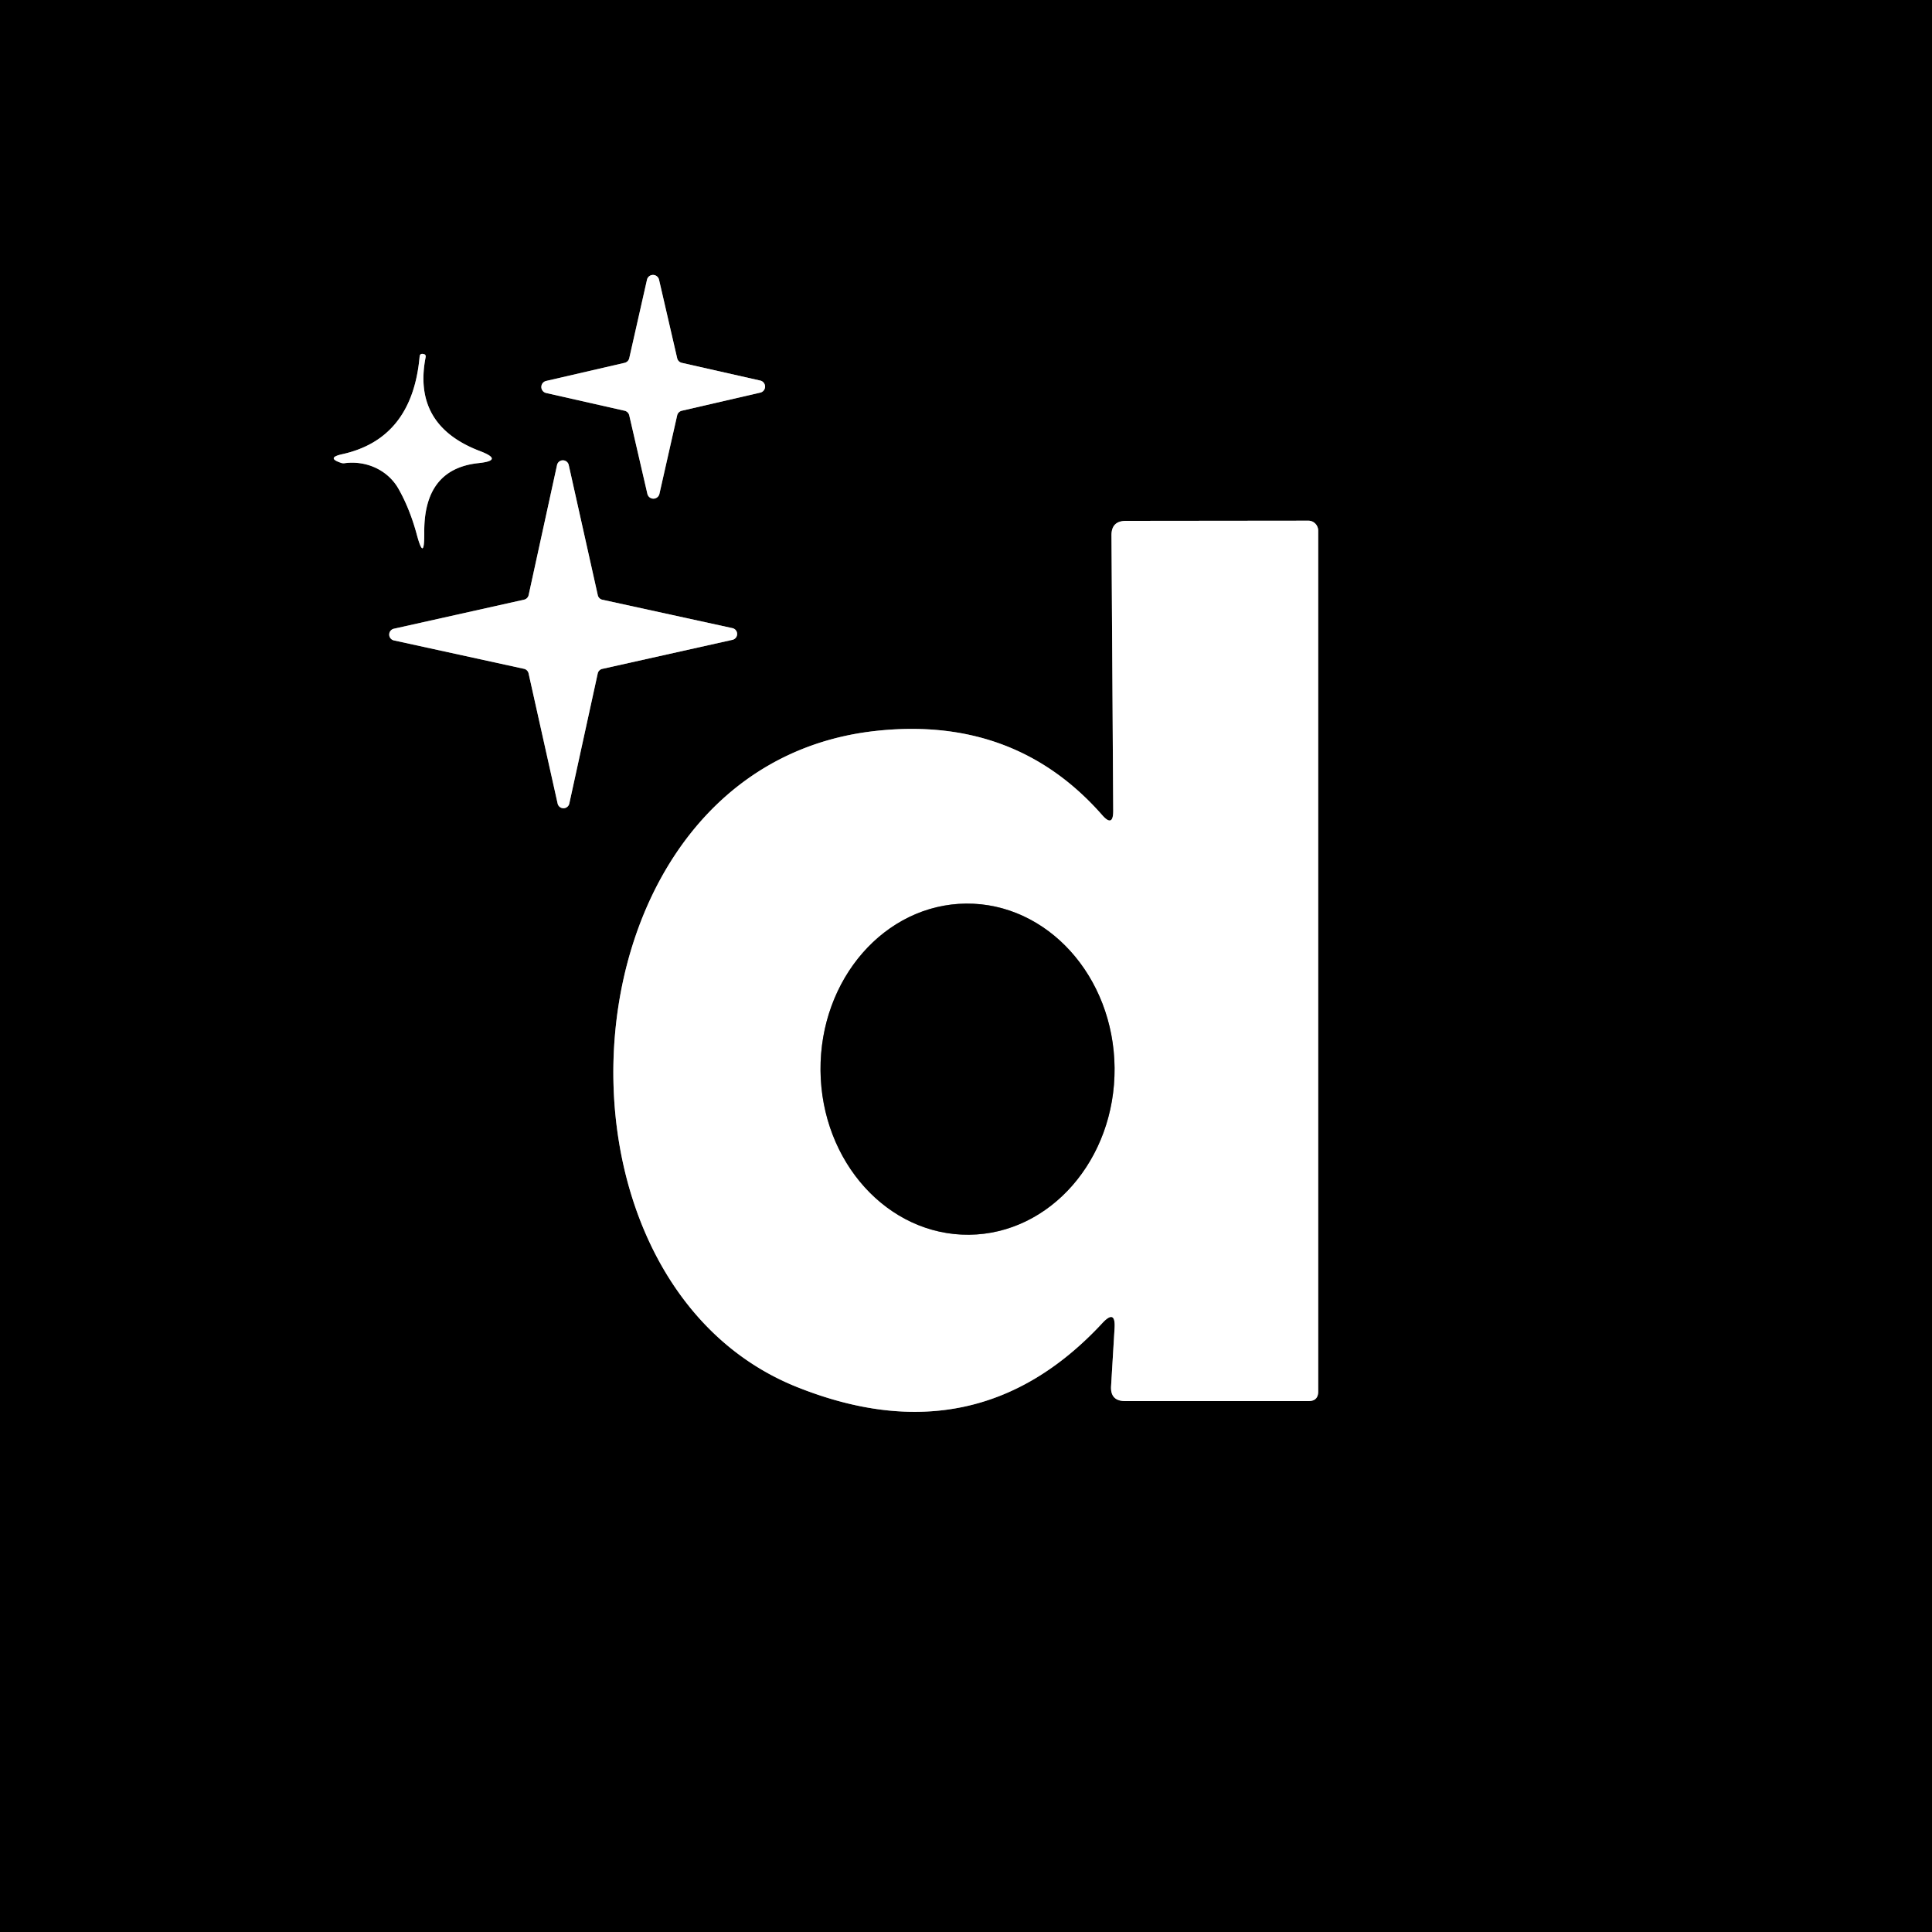 <?xml version="1.0" encoding="UTF-8" standalone="no"?>
<!DOCTYPE svg PUBLIC "-//W3C//DTD SVG 1.1//EN" "http://www.w3.org/Graphics/SVG/1.1/DTD/svg11.dtd">
<svg xmlns="http://www.w3.org/2000/svg" version="1.1" viewBox="0.00 0.00 100.00 100.00">
<rect x="0.00" y="0.00" width="100.00" height="100.00" fill="#333333" stroke="none"/>
<g stroke-width="2.00" fill="none" stroke-linecap="butt">
<path stroke="#808080" vector-effect="non-scaling-stroke" d="
  M 35.29 18.78
  A 0.32 0.32 0.0 0 1 35.05 18.54
  L 34.11 14.47
  A 0.32 0.32 0.0 0 0 33.49 14.47
  L 32.57 18.54
  A 0.32 0.32 0.0 0 1 32.33 18.78
  L 28.26 19.72
  A 0.32 0.32 0.0 0 0 28.26 20.34
  L 32.33 21.26
  A 0.32 0.32 0.0 0 1 32.57 21.50
  L 33.51 25.57
  A 0.32 0.32 0.0 0 0 34.13 25.57
  L 35.05 21.50
  A 0.32 0.32 0.0 0 1 35.29 21.26
  L 39.36 20.32
  A 0.32 0.32 0.0 0 0 39.36 19.70
  L 35.29 18.78"
/>
<path stroke="#808080" vector-effect="non-scaling-stroke" d="
  M 17.80 23.98
  A 2.84 2.68 -18.5 0 1 20.62 25.29
  Q 21.20 26.31 21.56 27.62
  Q 21.97 29.16 21.96 27.57
  Q 21.93 24.27 24.77 23.97
  Q 26.10 23.83 24.85 23.35
  Q 21.34 22.02 22.03 18.49
  Q 22.06 18.34 21.90 18.32
  L 21.90 18.32
  Q 21.74 18.29 21.72 18.45
  Q 21.34 22.71 17.71 23.51
  Q 16.85 23.70 17.69 23.97
  Q 17.75 23.98 17.80 23.98"
/>
<path stroke="#808080" vector-effect="non-scaling-stroke" d="
  M 31.17 31.04
  A 0.31 0.31 0.0 0 1 30.94 30.80
  L 29.44 24.08
  A 0.31 0.31 0.0 0 0 28.83 24.08
  L 27.36 30.81
  A 0.31 0.31 0.0 0 1 27.12 31.04
  L 20.40 32.54
  A 0.31 0.31 0.0 0 0 20.40 33.15
  L 27.13 34.62
  A 0.31 0.31 0.0 0 1 27.36 34.86
  L 28.86 41.58
  A 0.31 0.31 0.0 0 0 29.47 41.58
  L 30.94 34.85
  A 0.31 0.31 0.0 0 1 31.18 34.62
  L 37.90 33.12
  A 0.31 0.31 0.0 0 0 37.90 32.51
  L 31.17 31.04"
/>
<path stroke="#808080" vector-effect="non-scaling-stroke" d="
  M 57.62 41.97
  Q 57.62 42.84 57.05 42.19
  Q 52.51 37.02 45.26 37.84
  C 28.83 39.71 27.24 66.21 41.27 71.80
  Q 50.55 75.50 57.06 68.48
  Q 57.75 67.74 57.69 68.75
  L 57.51 71.74
  Q 57.46 72.52 58.24 72.52
  L 67.73 72.52
  Q 68.23 72.52 68.23 72.02
  L 68.23 27.47
  A 0.52 0.51 -90.0 0 0 67.72 26.95
  L 58.28 26.96
  Q 57.52 26.96 57.53 27.72
  L 57.62 41.97"
/>
<path stroke="#808080" vector-effect="non-scaling-stroke" d="
  M 50.155 63.91
  A 8.57 7.61 89.5 0 0 57.69 55.274
  A 8.57 7.61 89.5 0 0 50.005 46.77
  A 8.57 7.61 89.5 0 0 42.47 55.406
  A 8.57 7.61 89.5 0 0 50.155 63.91"
/>
</g>
<path fill="#000000" d="
  M 0.00 0.00
  L 100.00 0.00
  L 100.00 100.00
  L 0.00 100.00
  L 0.00 0.00
  Z
  M 35.29 18.78
  A 0.32 0.32 0.0 0 1 35.05 18.54
  L 34.11 14.47
  A 0.32 0.32 0.0 0 0 33.49 14.47
  L 32.57 18.54
  A 0.32 0.32 0.0 0 1 32.33 18.78
  L 28.26 19.72
  A 0.32 0.32 0.0 0 0 28.26 20.34
  L 32.33 21.26
  A 0.32 0.32 0.0 0 1 32.57 21.50
  L 33.51 25.57
  A 0.32 0.32 0.0 0 0 34.13 25.57
  L 35.05 21.50
  A 0.32 0.32 0.0 0 1 35.29 21.26
  L 39.36 20.32
  A 0.32 0.32 0.0 0 0 39.36 19.70
  L 35.29 18.78
  Z
  M 17.80 23.98
  A 2.84 2.68 -18.5 0 1 20.62 25.29
  Q 21.20 26.31 21.56 27.62
  Q 21.97 29.16 21.96 27.57
  Q 21.93 24.27 24.77 23.97
  Q 26.10 23.83 24.85 23.35
  Q 21.34 22.02 22.03 18.49
  Q 22.06 18.34 21.90 18.32
  L 21.90 18.32
  Q 21.74 18.29 21.72 18.45
  Q 21.34 22.71 17.71 23.51
  Q 16.85 23.70 17.69 23.97
  Q 17.75 23.98 17.80 23.98
  Z
  M 31.17 31.04
  A 0.31 0.31 0.0 0 1 30.94 30.80
  L 29.44 24.08
  A 0.31 0.31 0.0 0 0 28.83 24.08
  L 27.36 30.81
  A 0.31 0.31 0.0 0 1 27.12 31.04
  L 20.40 32.54
  A 0.31 0.31 0.0 0 0 20.40 33.15
  L 27.13 34.62
  A 0.31 0.31 0.0 0 1 27.36 34.86
  L 28.86 41.58
  A 0.31 0.31 0.0 0 0 29.47 41.58
  L 30.94 34.85
  A 0.31 0.31 0.0 0 1 31.18 34.62
  L 37.90 33.12
  A 0.31 0.31 0.0 0 0 37.90 32.51
  L 31.17 31.04
  Z
  M 57.62 41.97
  Q 57.62 42.84 57.05 42.19
  Q 52.51 37.02 45.26 37.84
  C 28.83 39.71 27.24 66.21 41.27 71.80
  Q 50.55 75.50 57.06 68.48
  Q 57.75 67.74 57.69 68.75
  L 57.51 71.74
  Q 57.46 72.52 58.24 72.52
  L 67.73 72.52
  Q 68.23 72.52 68.23 72.02
  L 68.23 27.47
  A 0.52 0.51 -90.0 0 0 67.72 26.95
  L 58.28 26.96
  Q 57.52 26.96 57.53 27.72
  L 57.62 41.97
  Z"
/>
<path fill="#ffffff" d="
  M 35.29 18.78
  L 39.36 19.70
  A 0.32 0.32 0.0 0 1 39.36 20.32
  L 35.29 21.26
  A 0.32 0.32 0.0 0 0 35.05 21.50
  L 34.13 25.57
  A 0.32 0.32 0.0 0 1 33.51 25.57
  L 32.57 21.50
  A 0.32 0.32 0.0 0 0 32.33 21.26
  L 28.26 20.34
  A 0.32 0.32 0.0 0 1 28.26 19.72
  L 32.33 18.78
  A 0.32 0.32 0.0 0 0 32.57 18.54
  L 33.49 14.47
  A 0.32 0.32 0.0 0 1 34.11 14.47
  L 35.05 18.54
  A 0.32 0.32 0.0 0 0 35.29 18.78
  Z"
/>
<path fill="#ffffff" d="
  M 17.80 23.98
  Q 17.75 23.98 17.69 23.97
  Q 16.85 23.70 17.71 23.51
  Q 21.34 22.71 21.72 18.45
  Q 21.74 18.29 21.90 18.32
  L 21.90 18.32
  Q 22.06 18.34 22.03 18.49
  Q 21.34 22.02 24.85 23.35
  Q 26.10 23.83 24.77 23.97
  Q 21.93 24.27 21.96 27.57
  Q 21.97 29.16 21.56 27.62
  Q 21.20 26.31 20.62 25.29
  A 2.84 2.68 -18.5 0 0 17.80 23.98
  Z"
/>
<path fill="#ffffff" d="
  M 31.17 31.04
  L 37.90 32.51
  A 0.31 0.31 0.0 0 1 37.90 33.12
  L 31.18 34.62
  A 0.31 0.31 0.0 0 0 30.94 34.85
  L 29.47 41.58
  A 0.31 0.31 0.0 0 1 28.86 41.58
  L 27.36 34.86
  A 0.31 0.31 0.0 0 0 27.13 34.62
  L 20.40 33.15
  A 0.31 0.31 0.0 0 1 20.40 32.54
  L 27.12 31.04
  A 0.31 0.31 0.0 0 0 27.36 30.81
  L 28.83 24.08
  A 0.31 0.31 0.0 0 1 29.44 24.08
  L 30.94 30.80
  A 0.31 0.31 0.0 0 0 31.17 31.04
  Z"
/>
<path fill="#ffffff" d="
  M 57.62 41.97
  L 57.53 27.72
  Q 57.52 26.96 58.28 26.96
  L 67.72 26.95
  A 0.52 0.51 90.0 0 1 68.23 27.47
  L 68.23 72.02
  Q 68.23 72.52 67.73 72.52
  L 58.24 72.52
  Q 57.46 72.52 57.51 71.74
  L 57.69 68.75
  Q 57.75 67.74 57.06 68.48
  Q 50.55 75.50 41.27 71.80
  C 27.24 66.21 28.83 39.71 45.26 37.84
  Q 52.51 37.02 57.05 42.19
  Q 57.62 42.84 57.62 41.97
  Z
  M 50.155 63.91
  A 8.57 7.61 89.5 0 0 57.69 55.274
  A 8.57 7.61 89.5 0 0 50.005 46.77
  A 8.57 7.61 89.5 0 0 42.47 55.406
  A 8.57 7.61 89.5 0 0 50.155 63.91
  Z"
/>
<ellipse fill="#000000" cx="0.00" cy="0.00" transform="translate(50.08,55.34) rotate(89.5)" rx="8.57" ry="7.61"/>
</svg>
